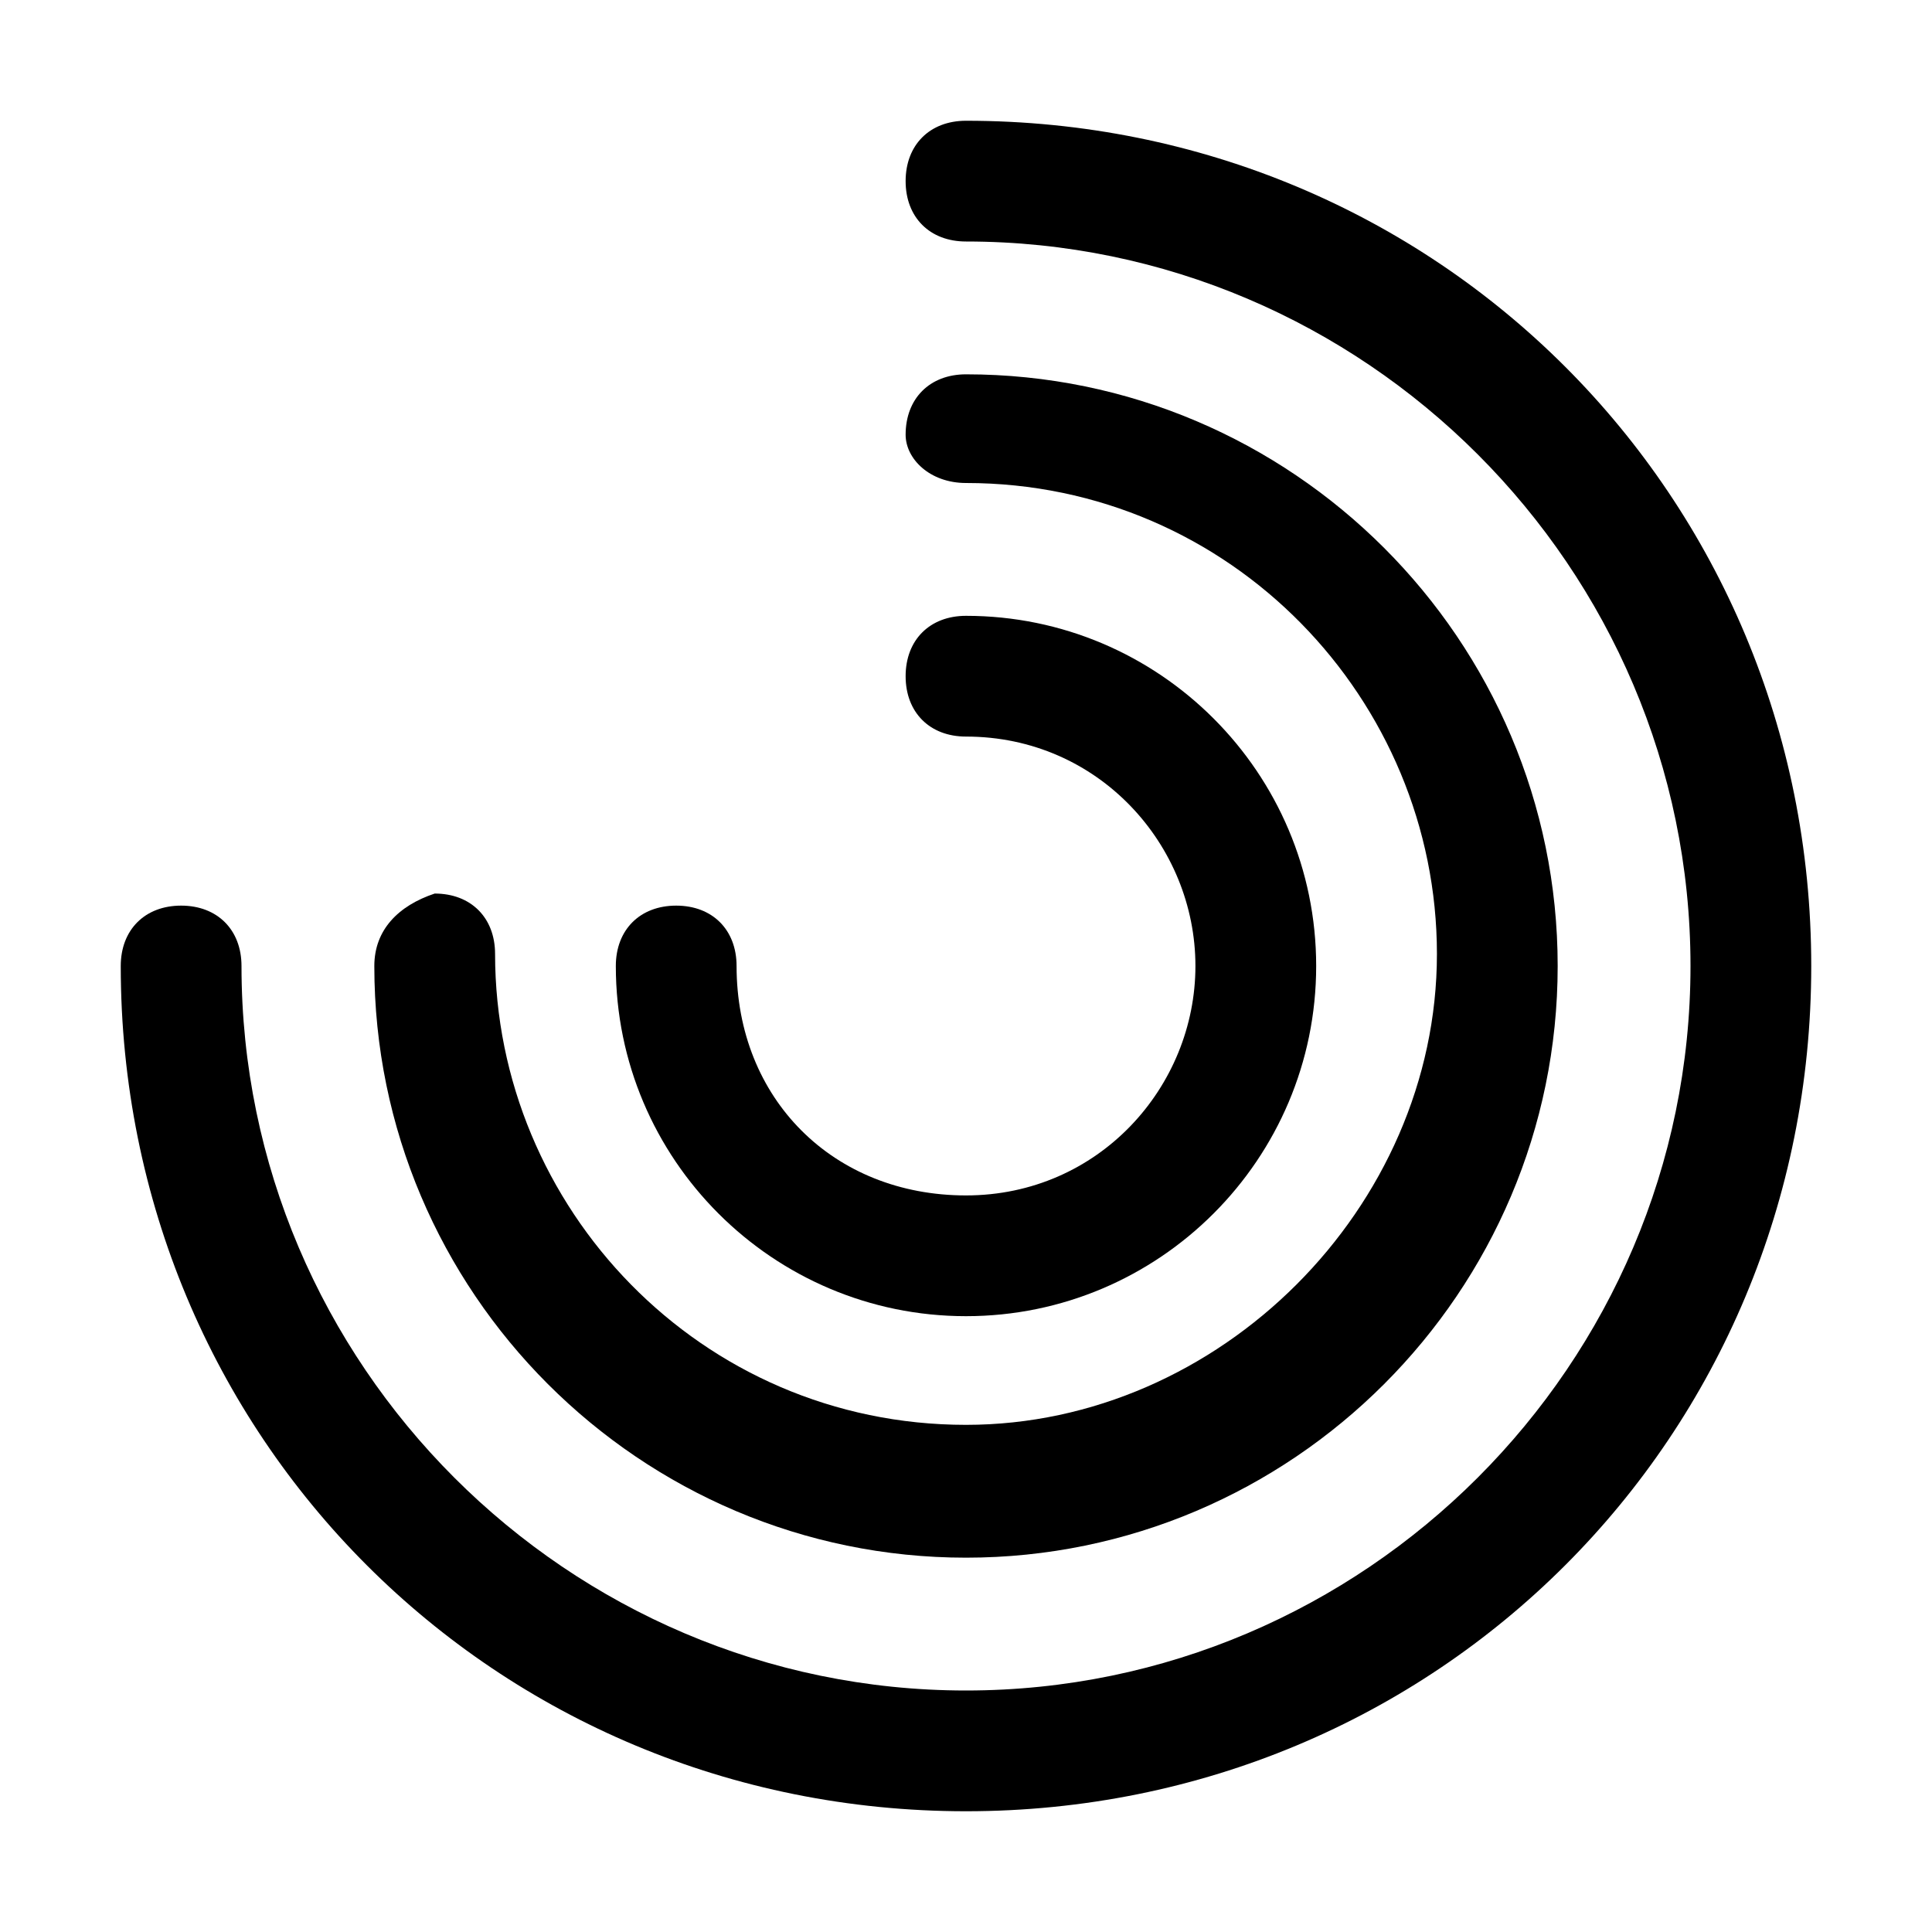 <svg xmlns="http://www.w3.org/2000/svg" style="enable-background:new 0 0 16 16" viewBox="0 0 16 16"><style/><g id="icon"><path d="M8,10.9c1.6,0,2.9-1.3,2.9-2.9S9.6,5.1,8,5.1c-0.3,0-0.5,0.2-0.5,0.5c0,0.3,0.2,0.5,0.5,0.5v0c1.1,0,1.9,0.9,1.9,1.9 S9.1,9.9,8,9.9C6.9,9.9,6.1,9.1,6.1,8c0-0.3-0.2-0.5-0.5-0.5C5.3,7.5,5.1,7.7,5.1,8h0C5.1,9.6,6.4,10.9,8,10.9z"/><path d="M8,12.9c2.7,0,4.9-2.2,4.9-4.9S10.7,3.1,8,3.1h0c-0.3,0-0.5,0.2-0.5,0.5C7.5,3.8,7.7,4,8,4h0v0c2.2,0,3.9,1.8,3.9,3.9 s-1.8,3.9-3.9,3.9c-2.2,0-3.9-1.8-3.9-3.9h0c0-0.3-0.2-0.5-0.5-0.5C3.3,7.5,3.1,7.7,3.1,8C3.1,10.7,5.3,12.9,8,12.9z"/><path d="M8,1C7.7,1,7.5,1.2,7.5,1.5C7.5,1.8,7.7,2,8,2v0c3.3,0,6,2.7,6,6s-2.7,6-6,6c-3.3,0-6-2.7-6-6h0v0c0-0.3-0.2-0.5-0.5-0.5 C1.2,7.5,1,7.7,1,8v0c0,3.9,3.1,7,7,7c3.9,0,7-3.1,7-7S11.9,1,8,1z"/></g></svg>